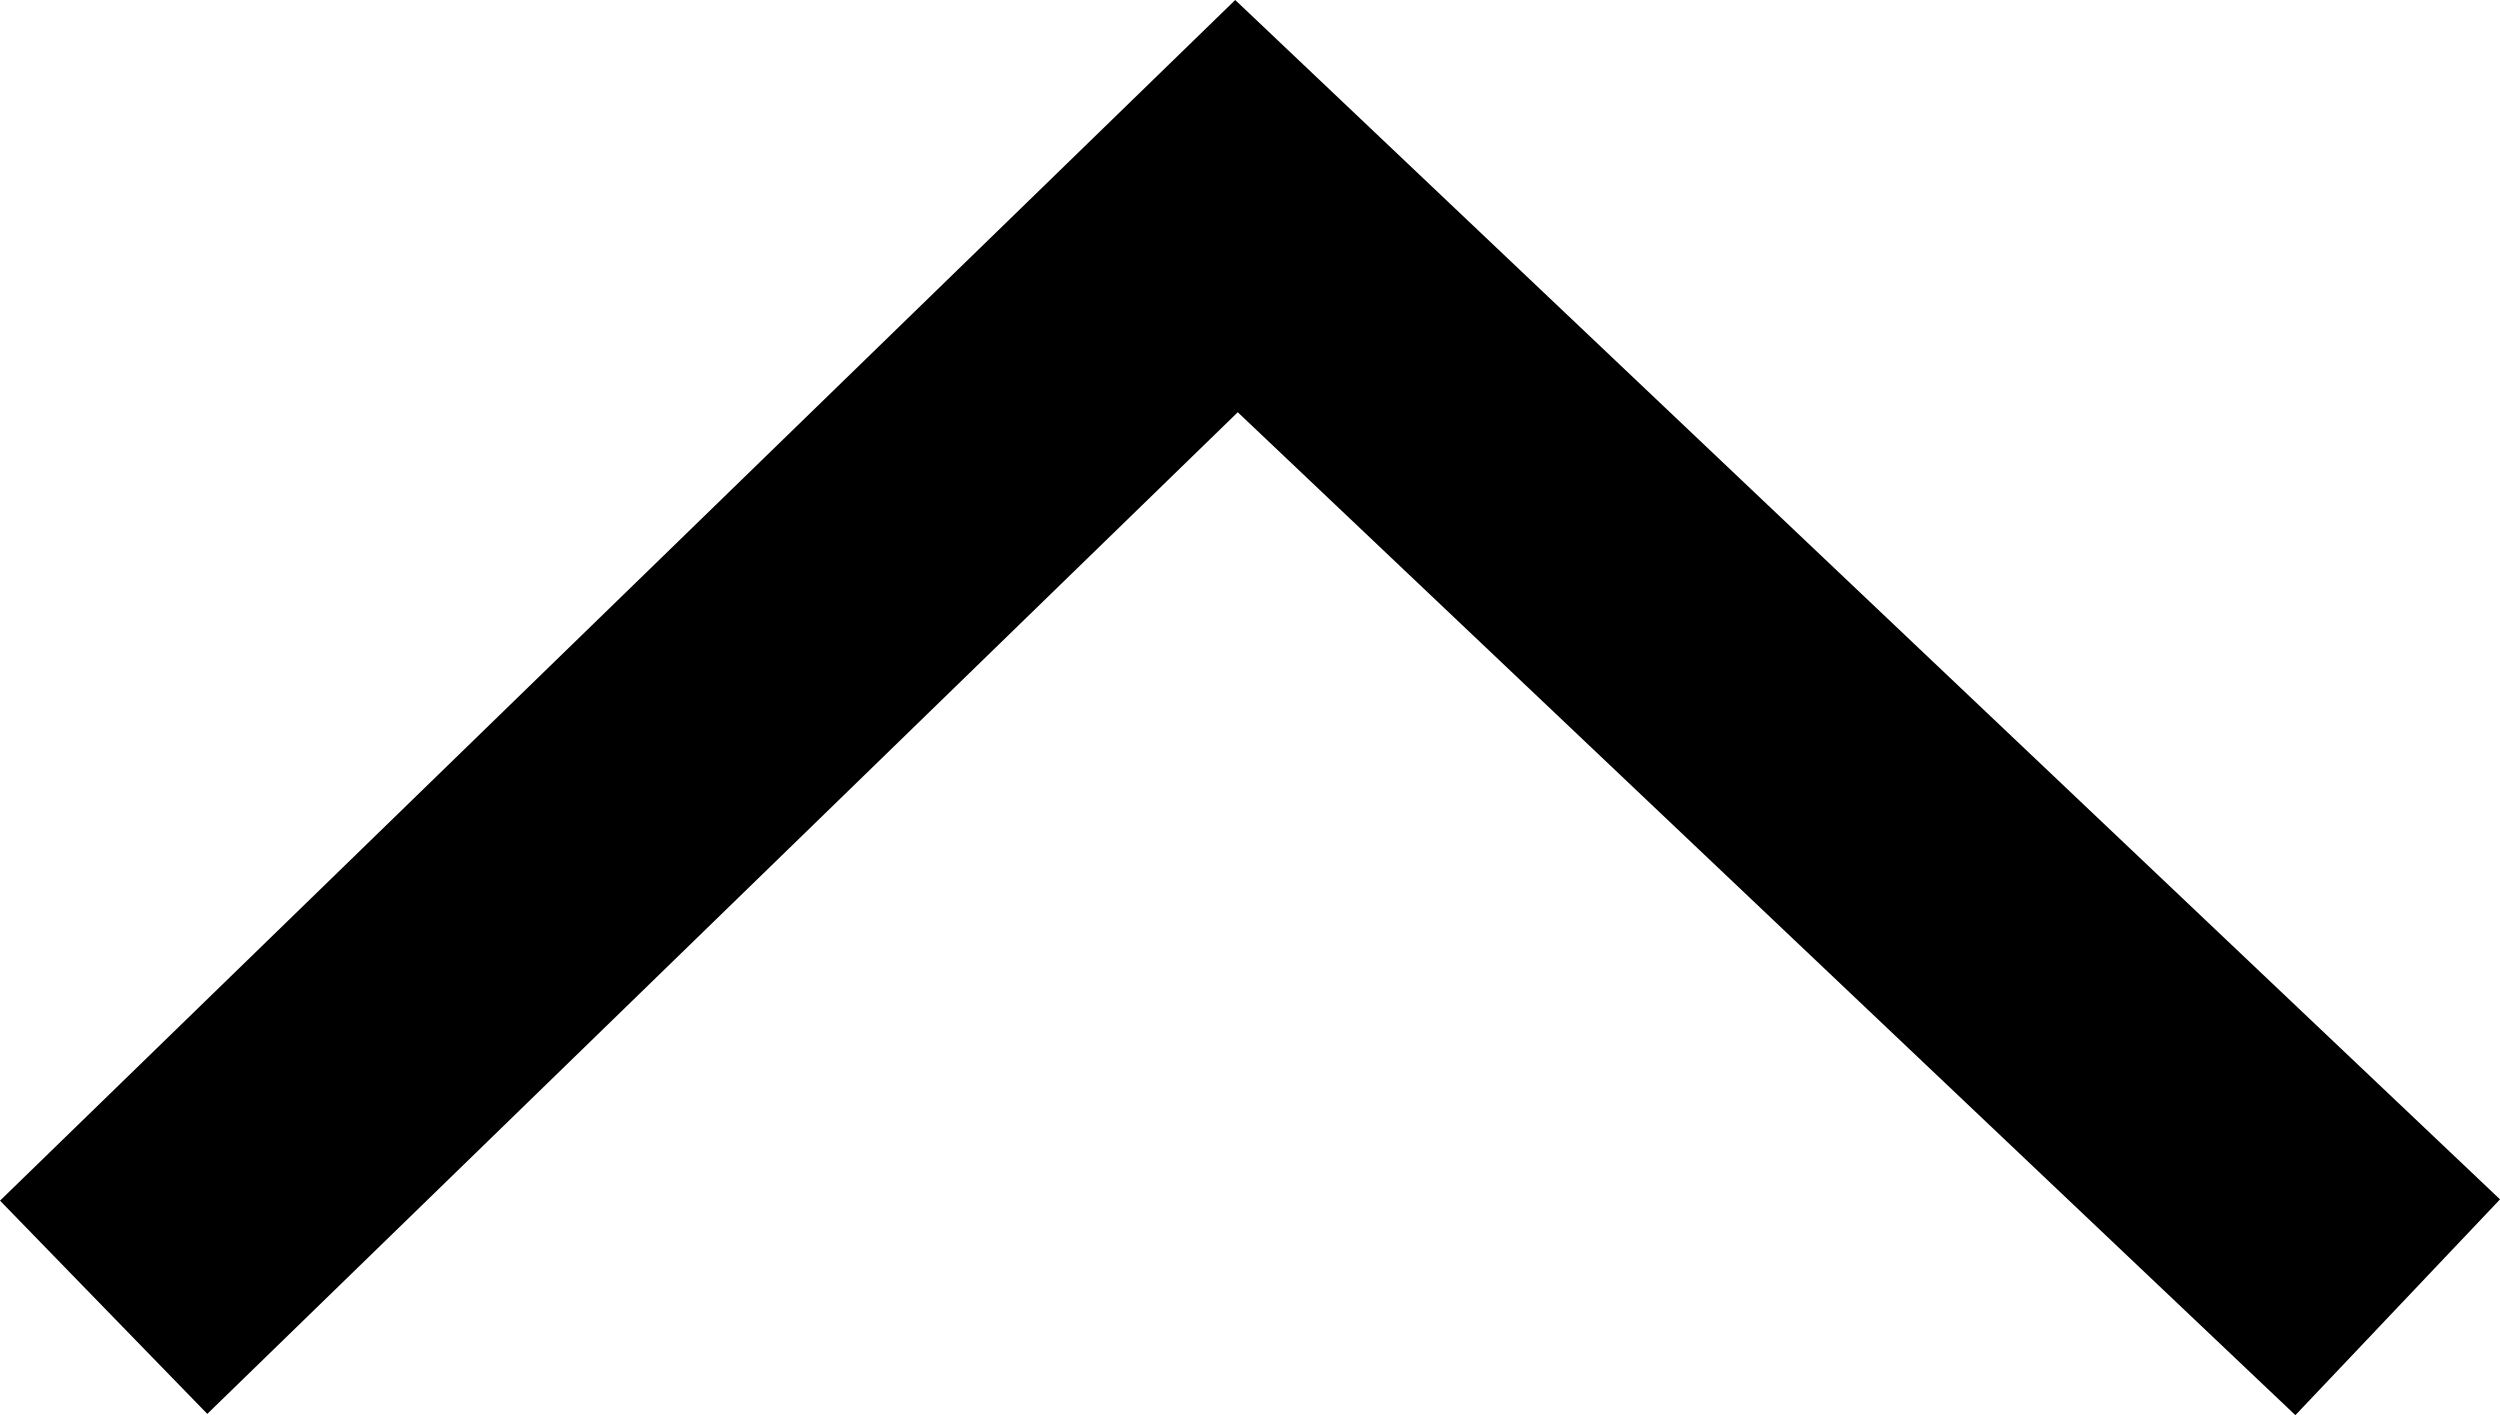 <svg xmlns="http://www.w3.org/2000/svg" viewBox="-3269.72 -11.456 29.424 16.656">
  <defs>
    <style>
      .cls-1 {
        fill: none;
        stroke: #000;
        stroke-miterlimit: 10;
        stroke-width: 3.5px;
      }
    </style>
  </defs>
  <path id="Pfad_2047" data-name="Pfad 2047" class="cls-1" d="M.4,13.66,13.733.7,27.4,13.66" transform="translate(-3268.9 -9.73)"/>
</svg>
